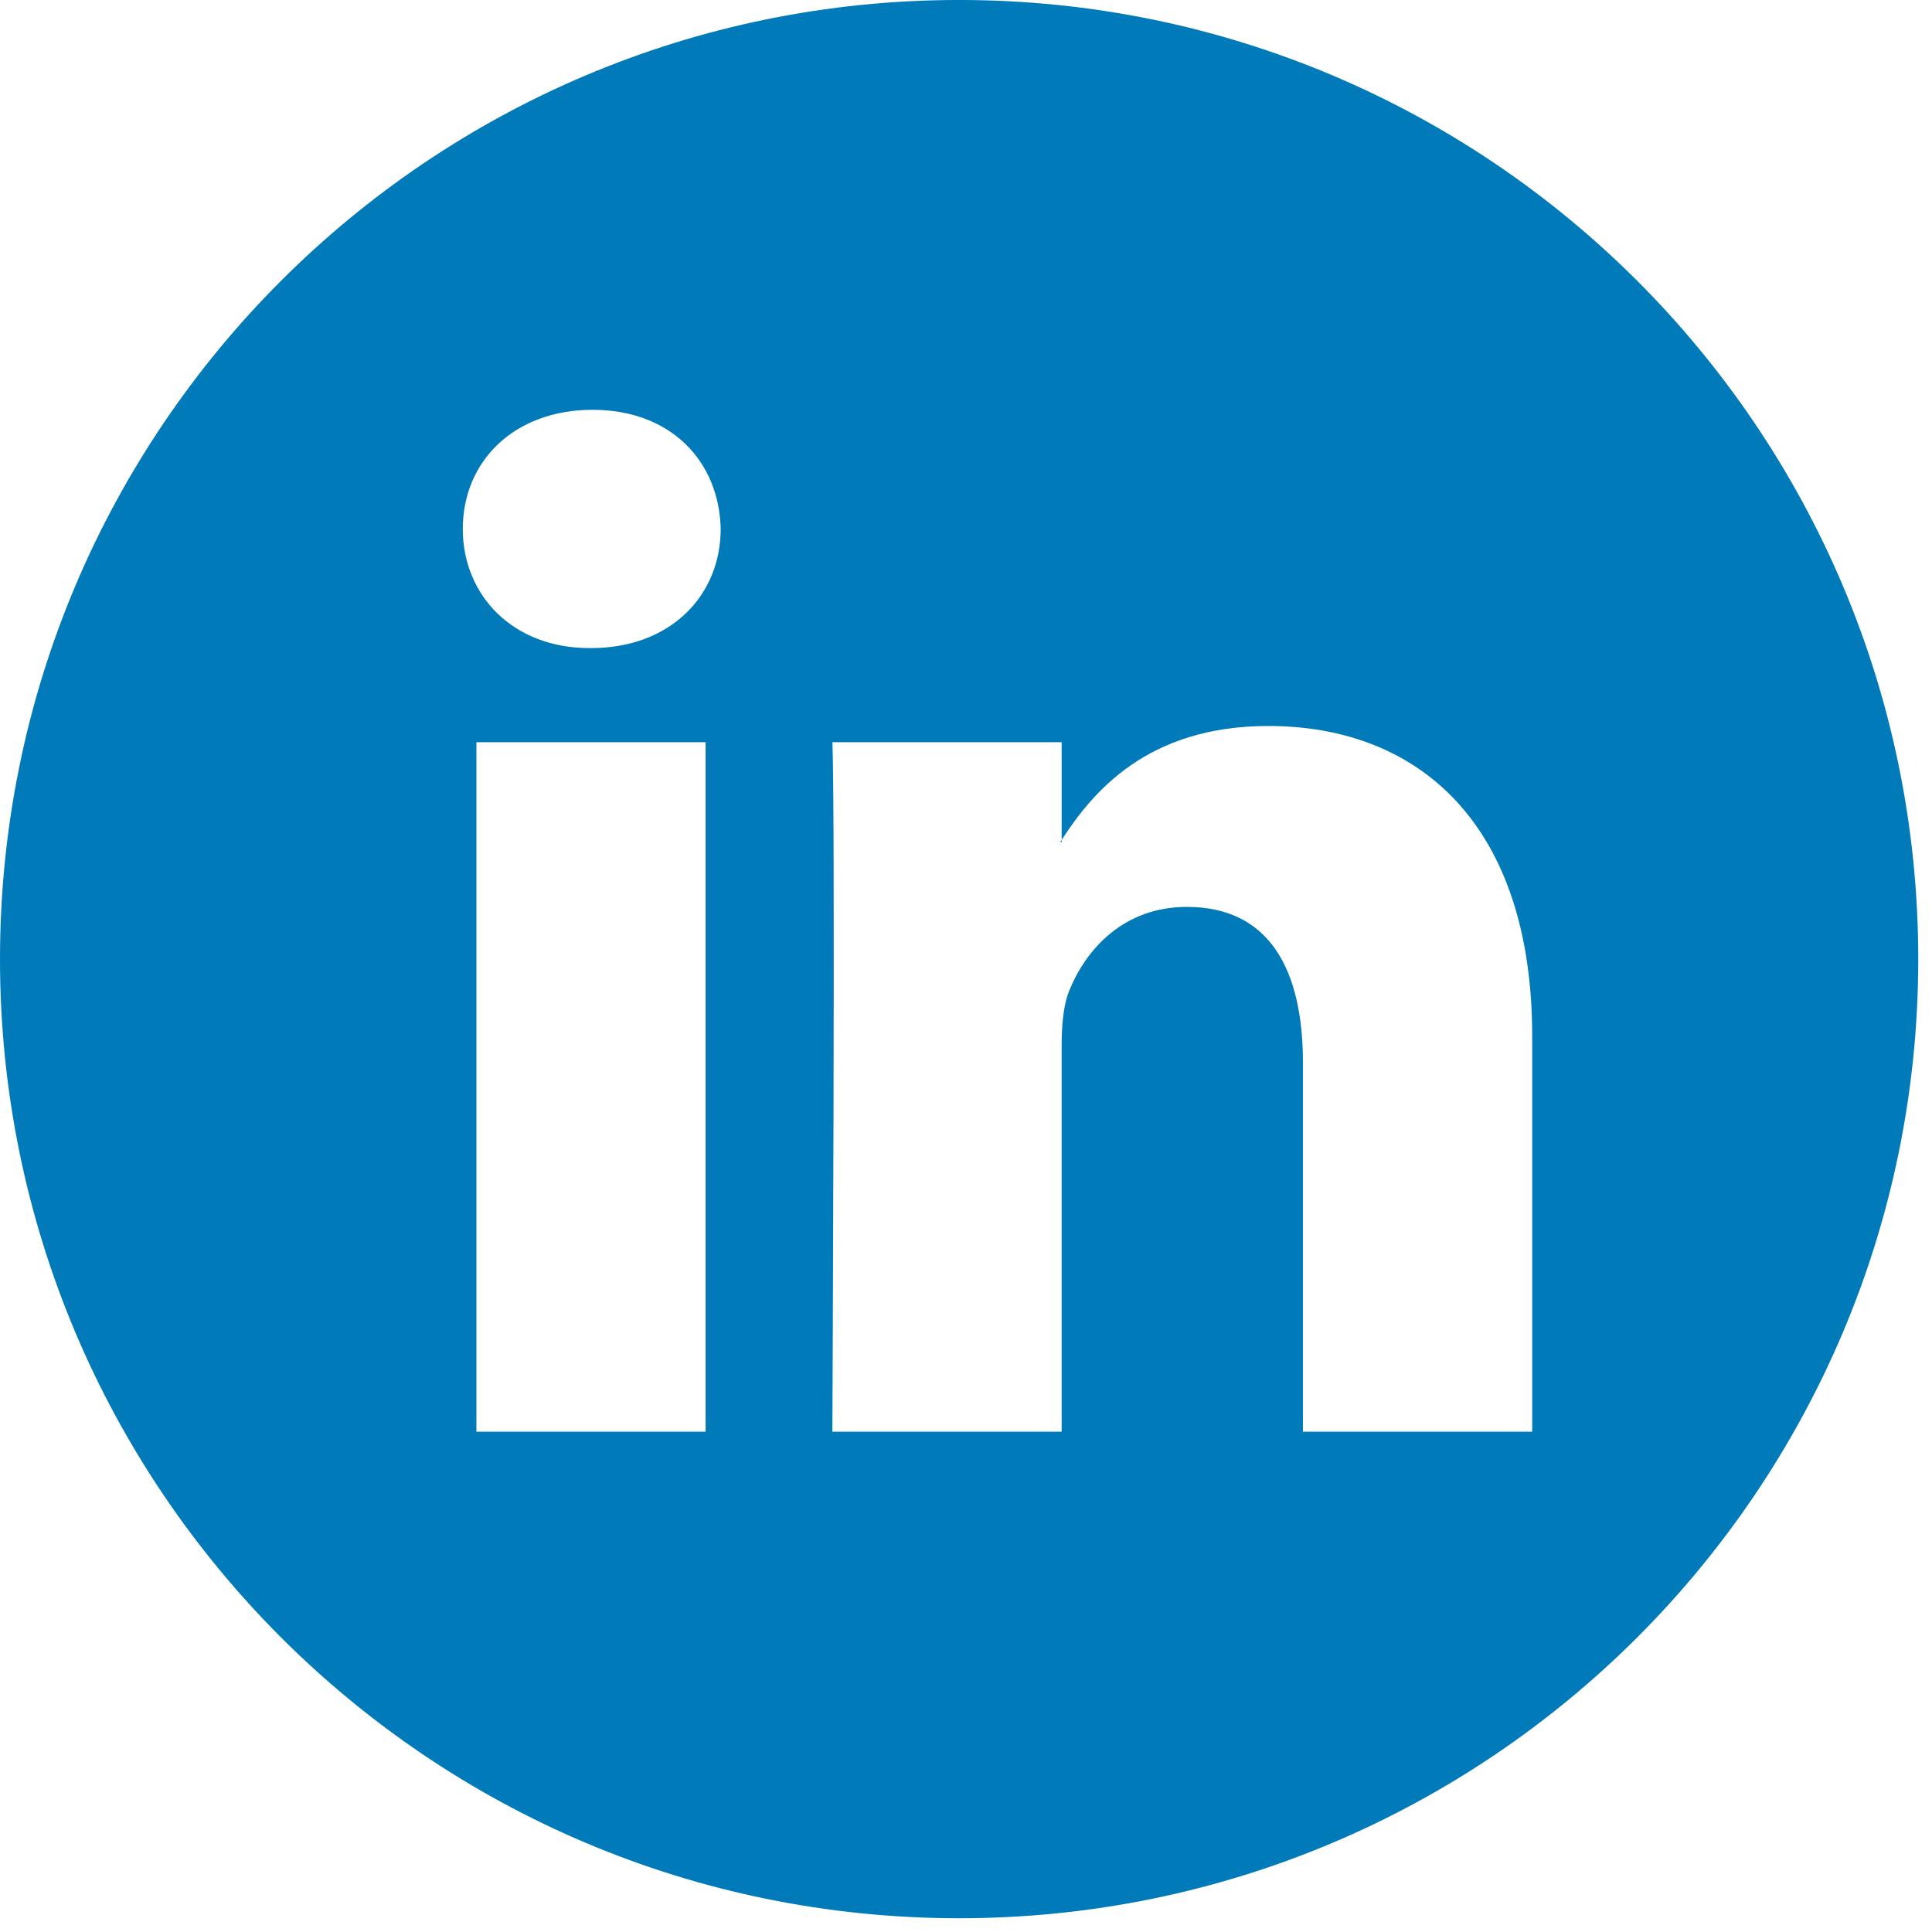 <?xml version="1.0" encoding="UTF-8"?>
<svg width="113px" height="113px" viewBox="0 0 113 113" version="1.1" xmlns="http://www.w3.org/2000/svg" xmlns:xlink="http://www.w3.org/1999/xlink">
    <!-- Generator: Sketch 51.2 (57519) - http://www.bohemiancoding.com/sketch -->
    <title>Combined Shape</title>
    <desc>Created with Sketch.</desc>
    <defs></defs>
    <g id="Page-1" stroke="none" stroke-width="1" fill="none" fill-rule="evenodd">
        <g id="linkedin" transform="translate(0, -1)" fill="#007AB9" fill-rule="nonzero">
            <path d="M56.098,113.195 C25.116,113.195 0,88.079 0,57.097 C0,26.115 25.116,0.999 56.098,0.999 C87.08,0.999 112.196,26.115 112.196,57.097 C112.196,88.079 87.08,113.195 56.098,113.195 Z M89.616,61.611 C89.616,49.226 83.002,43.462 74.18,43.462 C67.055,43.462 63.877,47.382 62.095,50.124 L62.095,50.256 L62.006,50.256 C62.03,50.213 62.068,50.169 62.095,50.124 L62.095,44.409 L48.684,44.409 C48.864,48.192 48.684,84.738 48.684,84.738 L62.094,84.738 L62.094,62.214 C62.094,61.005 62.185,59.808 62.538,58.946 C63.51,56.534 65.711,54.043 69.416,54.043 C74.271,54.043 76.207,57.743 76.207,63.161 L76.207,84.739 L89.616,84.739 L89.616,61.611 Z M34.656,24.969 C30.069,24.969 27.068,27.98 27.068,31.936 C27.068,35.808 29.982,38.906 34.48,38.906 L34.567,38.906 C39.244,38.906 42.152,35.808 42.152,31.936 C42.063,27.98 39.244,24.969 34.656,24.969 Z M27.865,84.739 L41.27,84.739 L41.27,44.409 L27.865,44.409 L27.865,84.739 Z" id="Combined-Shape"></path>
        </g>
    </g>
</svg>